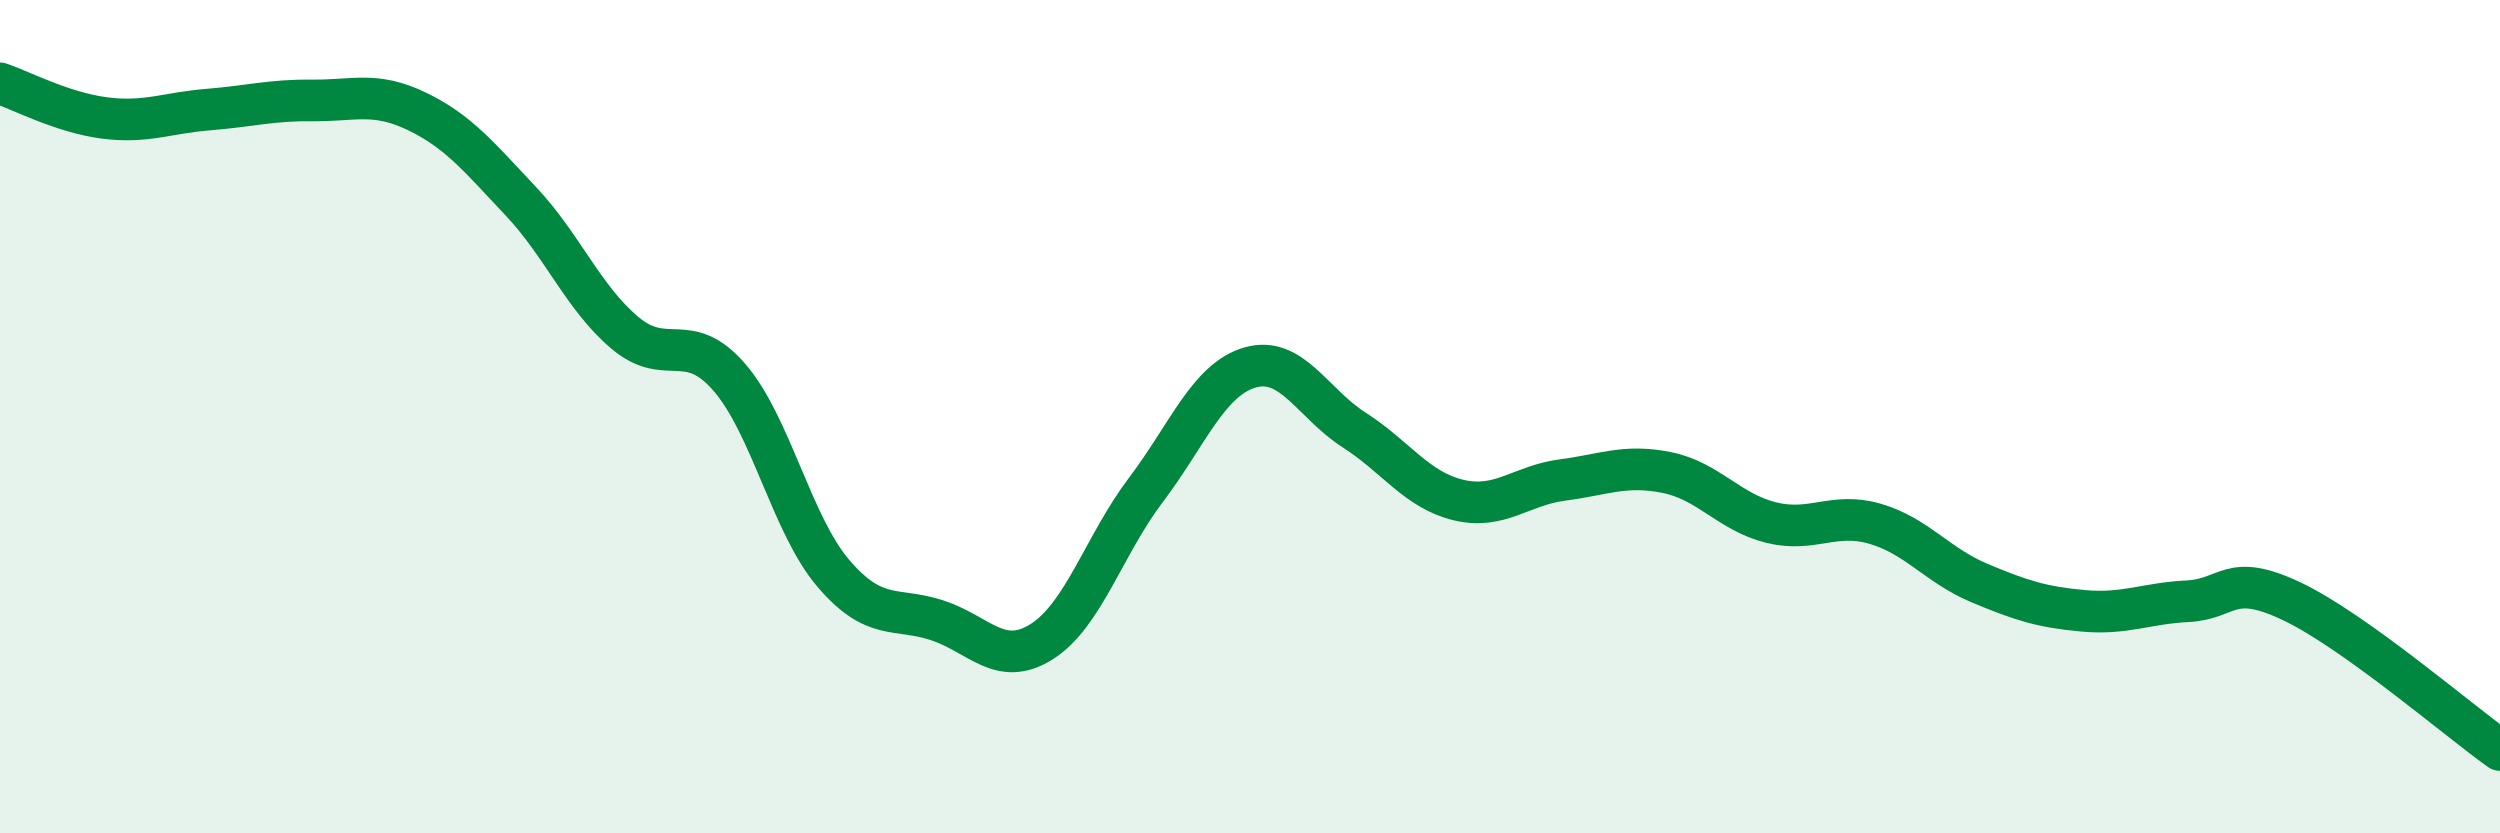 
    <svg width="60" height="20" viewBox="0 0 60 20" xmlns="http://www.w3.org/2000/svg">
      <path
        d="M 0,2 C 0.5,2.17 1.5,2.7 2.5,2.83 C 3.5,2.96 4,2.71 5,2.63 C 6,2.55 6.5,2.4 7.5,2.41 C 8.5,2.42 9,2.19 10,2.67 C 11,3.15 11.5,3.77 12.5,4.83 C 13.5,5.89 14,7.15 15,7.99 C 16,8.83 16.5,7.9 17.5,9.05 C 18.5,10.2 19,12.59 20,13.76 C 21,14.93 21.5,14.56 22.5,14.89 C 23.5,15.22 24,16.03 25,15.4 C 26,14.77 26.5,13.08 27.5,11.76 C 28.5,10.44 29,9.11 30,8.82 C 31,8.53 31.5,9.68 32.5,10.32 C 33.5,10.96 34,11.76 35,12 C 36,12.24 36.5,11.65 37.5,11.52 C 38.5,11.39 39,11.14 40,11.34 C 41,11.54 41.5,12.29 42.5,12.54 C 43.5,12.79 44,12.28 45,12.57 C 46,12.86 46.5,13.57 47.5,13.99 C 48.5,14.41 49,14.57 50,14.66 C 51,14.75 51.5,14.48 52.5,14.43 C 53.5,14.38 53.5,13.72 55,14.43 C 56.5,15.14 59,17.29 60,18L60 20L0 20Z"
        fill="#008740"
        opacity="0.1"
        stroke-linecap="round"
        stroke-linejoin="round"
      />
      <path
        d="M 0,2 C 0.5,2.17 1.5,2.7 2.5,2.83 C 3.5,2.96 4,2.71 5,2.63 C 6,2.55 6.5,2.4 7.5,2.41 C 8.5,2.42 9,2.19 10,2.67 C 11,3.15 11.5,3.77 12.5,4.83 C 13.5,5.89 14,7.15 15,7.99 C 16,8.83 16.5,7.9 17.5,9.05 C 18.5,10.2 19,12.59 20,13.76 C 21,14.93 21.5,14.56 22.5,14.89 C 23.5,15.22 24,16.03 25,15.4 C 26,14.77 26.5,13.08 27.5,11.76 C 28.5,10.44 29,9.11 30,8.82 C 31,8.53 31.5,9.68 32.5,10.32 C 33.5,10.96 34,11.76 35,12 C 36,12.24 36.5,11.65 37.5,11.52 C 38.5,11.39 39,11.14 40,11.34 C 41,11.54 41.5,12.29 42.5,12.54 C 43.5,12.79 44,12.28 45,12.57 C 46,12.86 46.5,13.57 47.5,13.99 C 48.5,14.41 49,14.57 50,14.66 C 51,14.75 51.5,14.48 52.5,14.43 C 53.5,14.38 53.5,13.72 55,14.43 C 56.5,15.14 59,17.29 60,18"
        stroke="#008740"
        stroke-width="1"
        fill="none"
        stroke-linecap="round"
        stroke-linejoin="round"
      />
    </svg>
  